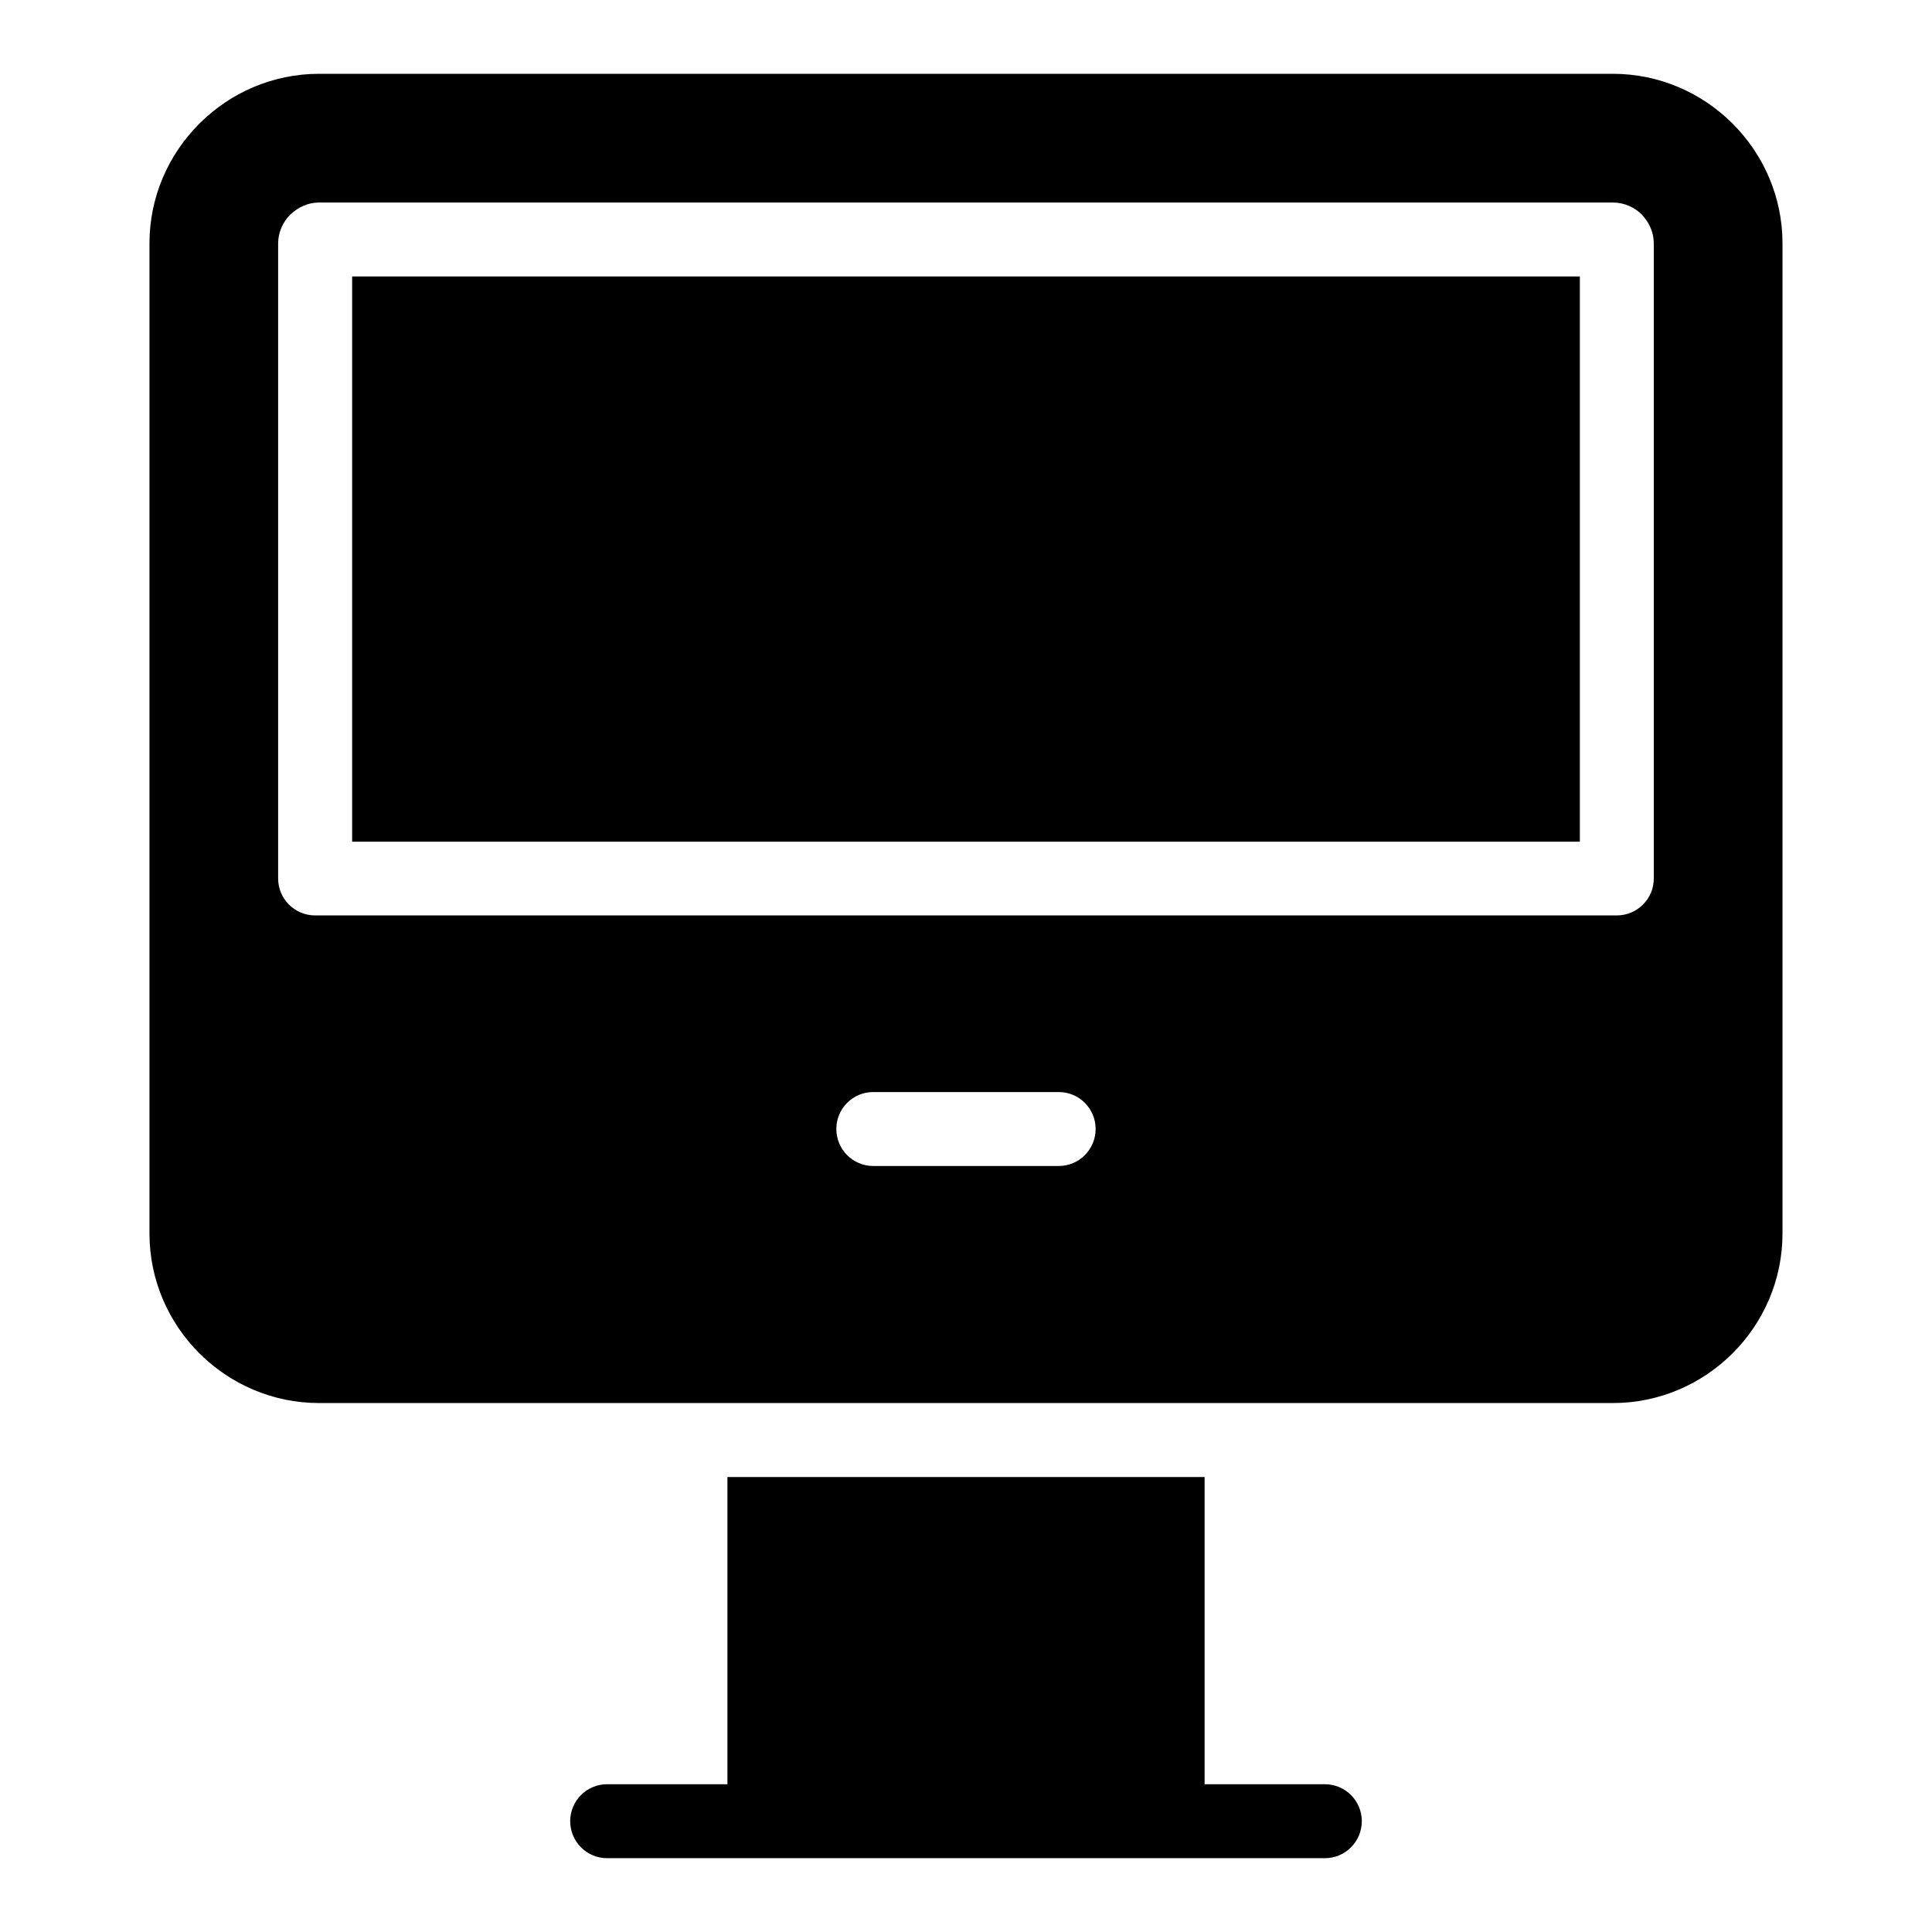 <?xml version="1.0" encoding="UTF-8"?>
<!-- Uploaded to: ICON Repo, www.iconrepo.com, Generator: ICON Repo Mixer Tools -->
<svg fill="#000000" width="800px" height="800px" version="1.1" viewBox="144 144 512 512" xmlns="http://www.w3.org/2000/svg">
 <path d="m228.55 163.56h342.89c24.688 0 44.941 20.254 44.941 44.941v262.38c0 24.738-20.254 44.941-44.941 44.941h-342.89c-24.688 0-44.941-20.203-44.941-44.941v-262.38c0-24.688 20.254-44.941 44.941-44.941zm266.57 453.28c5.391 0 9.773 4.383 9.773 9.773 0 5.441-4.383 9.824-9.773 9.824h-190.24c-5.391 0-9.773-4.383-9.773-9.824 0-5.391 4.383-9.773 9.773-9.773h31.891v-81.414h126.46v81.414zm-266.57-419.17h342.89c2.973 0 5.691 1.258 7.656 3.176 0.504 0.555 0.906 1.109 1.309 1.664 1.16 1.715 1.863 3.777 1.863 5.996v168.32c0 5.391-4.383 9.773-9.824 9.773h-344.91c-5.441 0-9.824-4.383-9.824-9.773v-168.32c0-2.922 1.258-5.644 3.176-7.609l0.203-0.152c1.965-1.863 4.586-3.074 7.457-3.074zm146.86 255.33c-5.391 0-9.773-4.383-9.773-9.824 0-5.391 4.383-9.773 9.773-9.773h49.172c5.391 0 9.773 4.383 9.773 9.773 0 5.441-4.383 9.824-9.773 9.824zm187.27-235.73h-325.36v149.78h325.36z" fill-rule="evenodd"/>
</svg>
